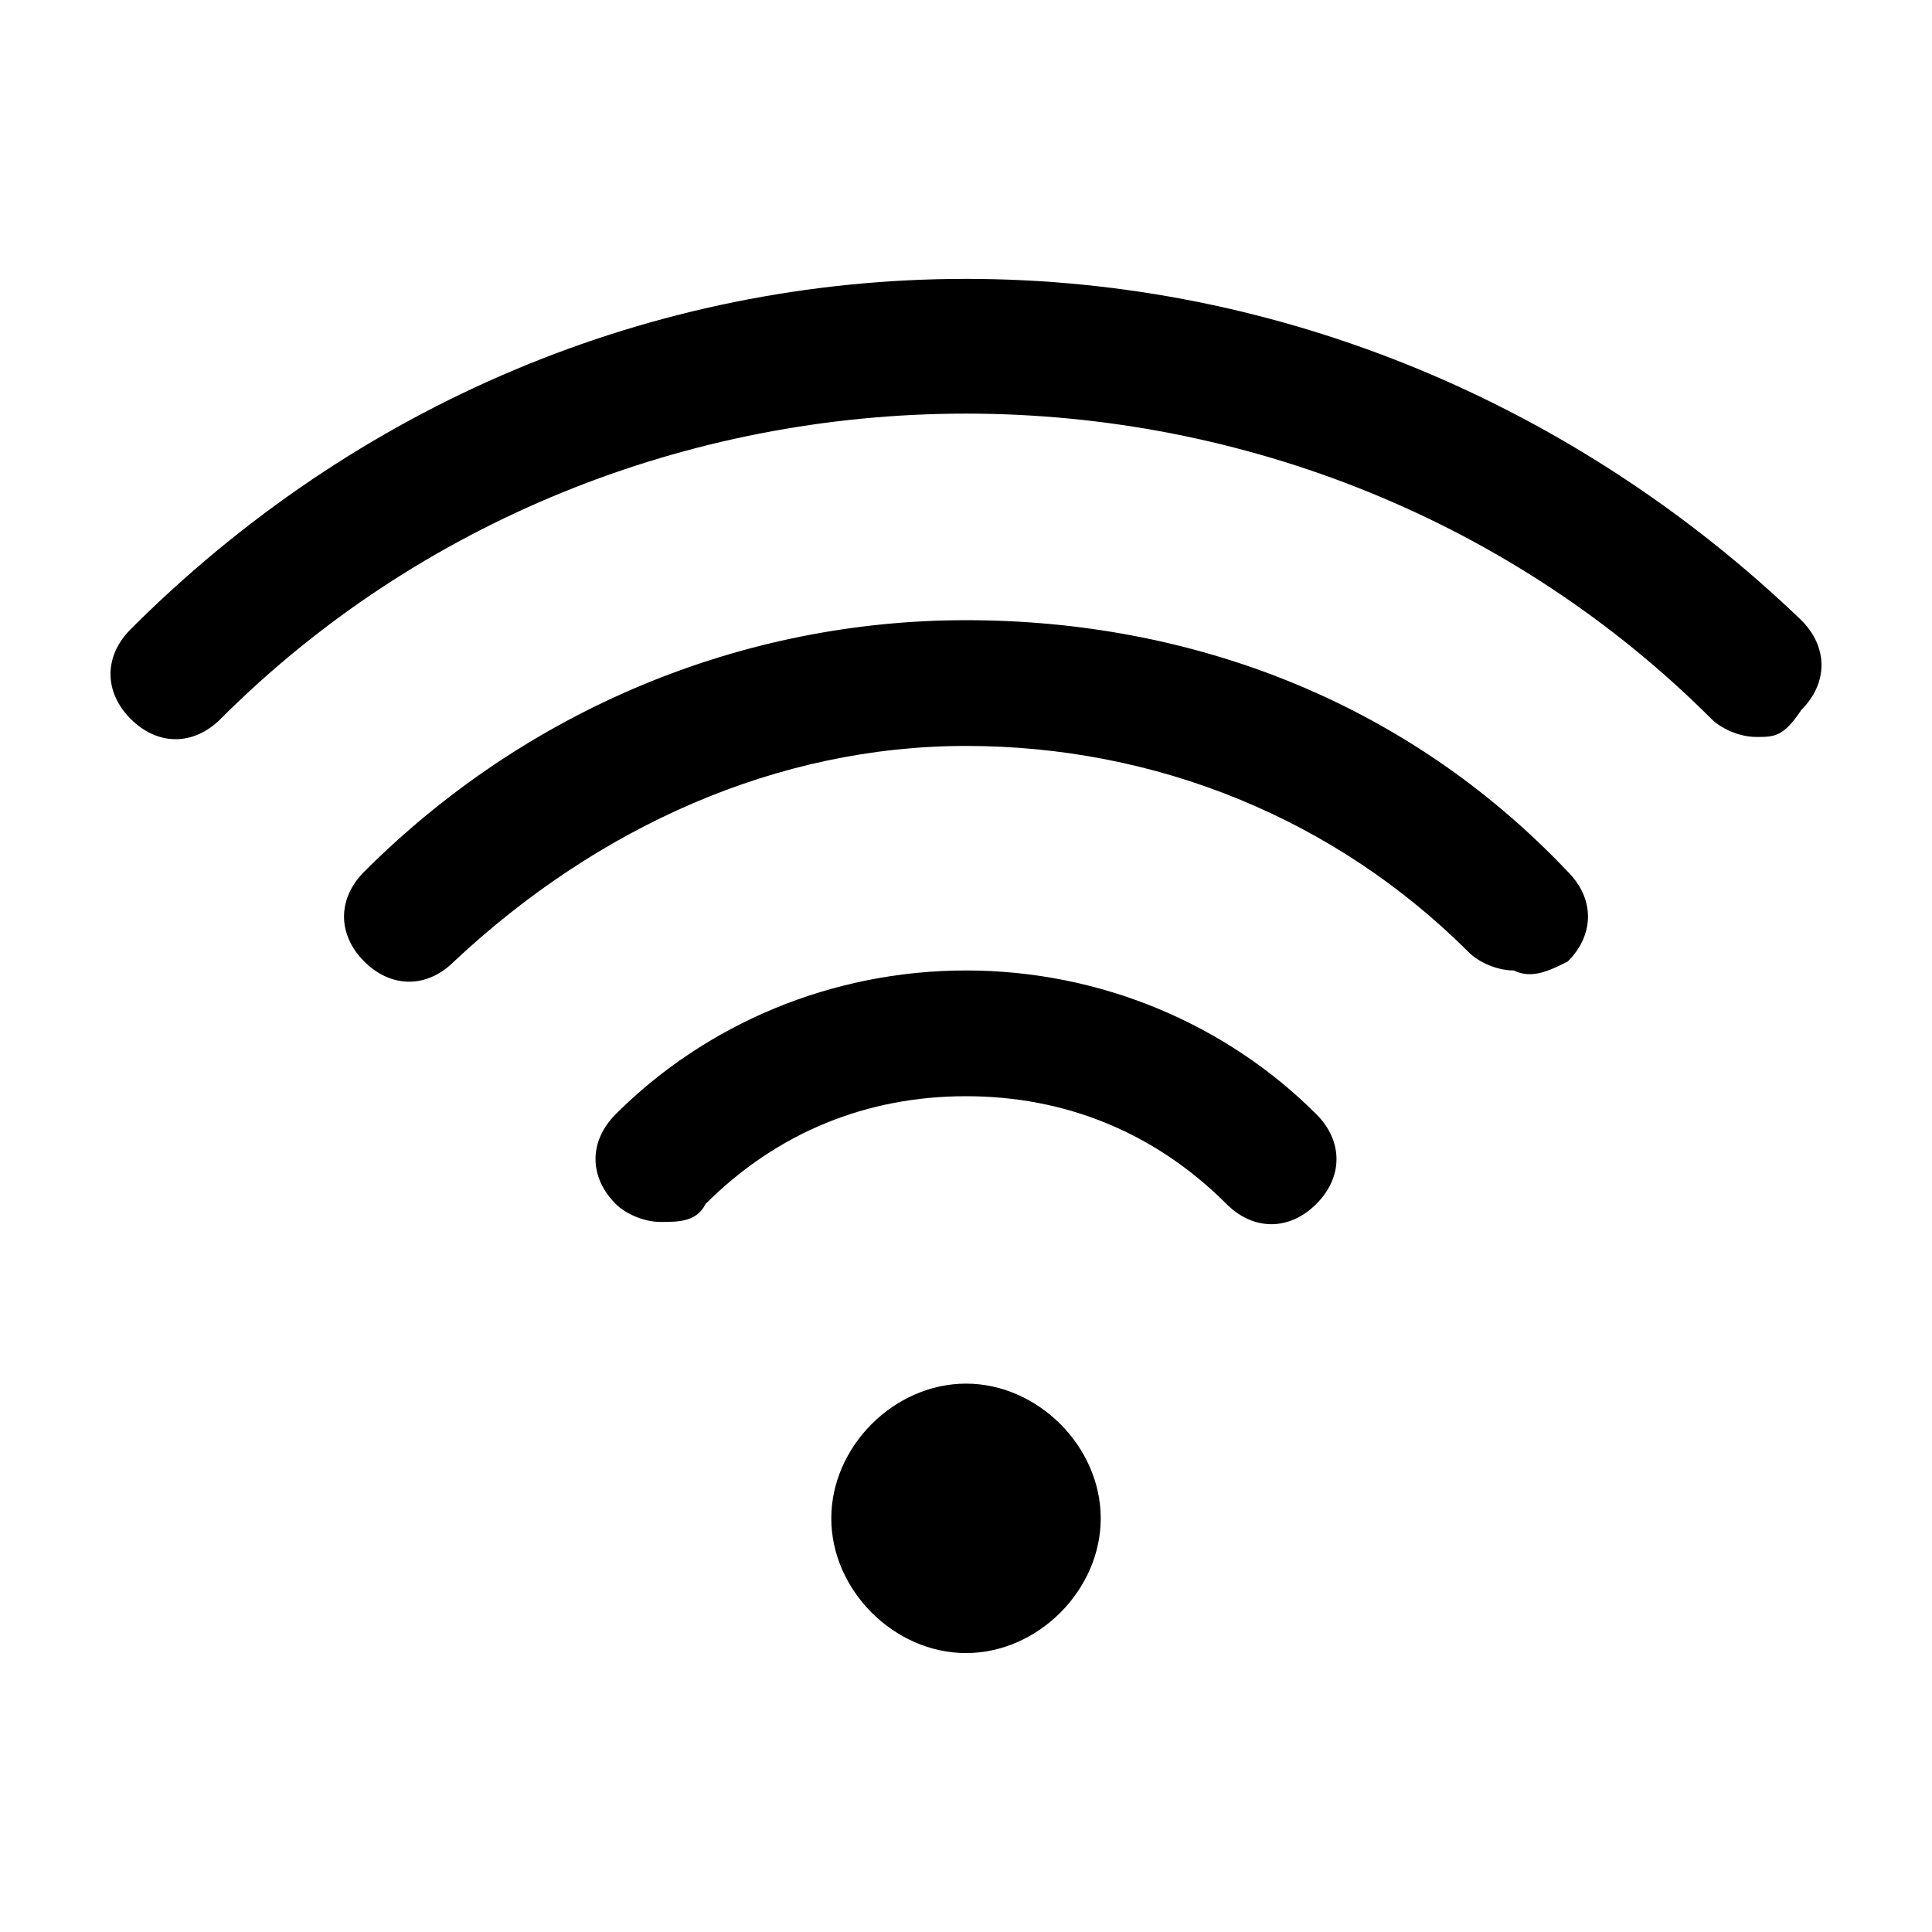 <?xml version="1.0" encoding="UTF-8"?>
<!-- Uploaded to: ICON Repo, www.svgrepo.com, Generator: ICON Repo Mixer Tools -->
<svg fill="#000000" width="800px" height="800px" version="1.1" viewBox="144 144 512 512" xmlns="http://www.w3.org/2000/svg">
 <path d="m609.46 339.3c-4.762 0-9.523-2.379-11.898-4.762-52.367-52.367-123.77-80.926-197.56-80.926-73.789 0-145.19 28.562-197.56 80.926-7.141 7.141-16.66 7.141-23.801 0s-7.141-16.66 0-23.801c59.504-59.508 138.05-92.832 221.36-92.832s161.86 33.32 221.36 90.449c7.141 7.141 7.141 16.66 0 23.801-4.762 7.144-7.141 7.144-11.902 7.144zm-49.984 59.504c7.141-7.141 7.141-16.66 0-23.801-42.844-45.227-99.969-66.648-159.47-66.648s-116.63 23.801-159.48 66.645c-7.141 7.141-7.141 16.66 0 23.801 7.141 7.141 16.66 7.141 23.801 0 38.086-35.699 85.691-57.121 135.68-57.121s97.59 19.043 133.29 54.742c2.379 2.379 7.141 4.762 11.898 4.762 4.762 2.383 9.523 0 14.281-2.379zm-228.5 64.266c19.043-19.043 42.844-28.562 69.027-28.562s49.984 9.523 69.027 28.562c7.141 7.141 16.66 7.141 23.801 0s7.141-16.66 0-23.801c-23.801-23.805-57.125-38.086-92.828-38.086s-69.027 14.281-92.828 38.082c-7.141 7.141-7.141 16.66 0 23.801 2.379 2.379 7.141 4.762 11.898 4.762 4.762 0 9.523 0.004 11.902-4.758zm69.027 47.605c-19.043 0-35.703 16.66-35.703 35.703 0 19.043 16.66 35.703 35.703 35.703s35.703-16.66 35.703-35.703c0-19.043-16.66-35.703-35.703-35.703z"/>
</svg>
